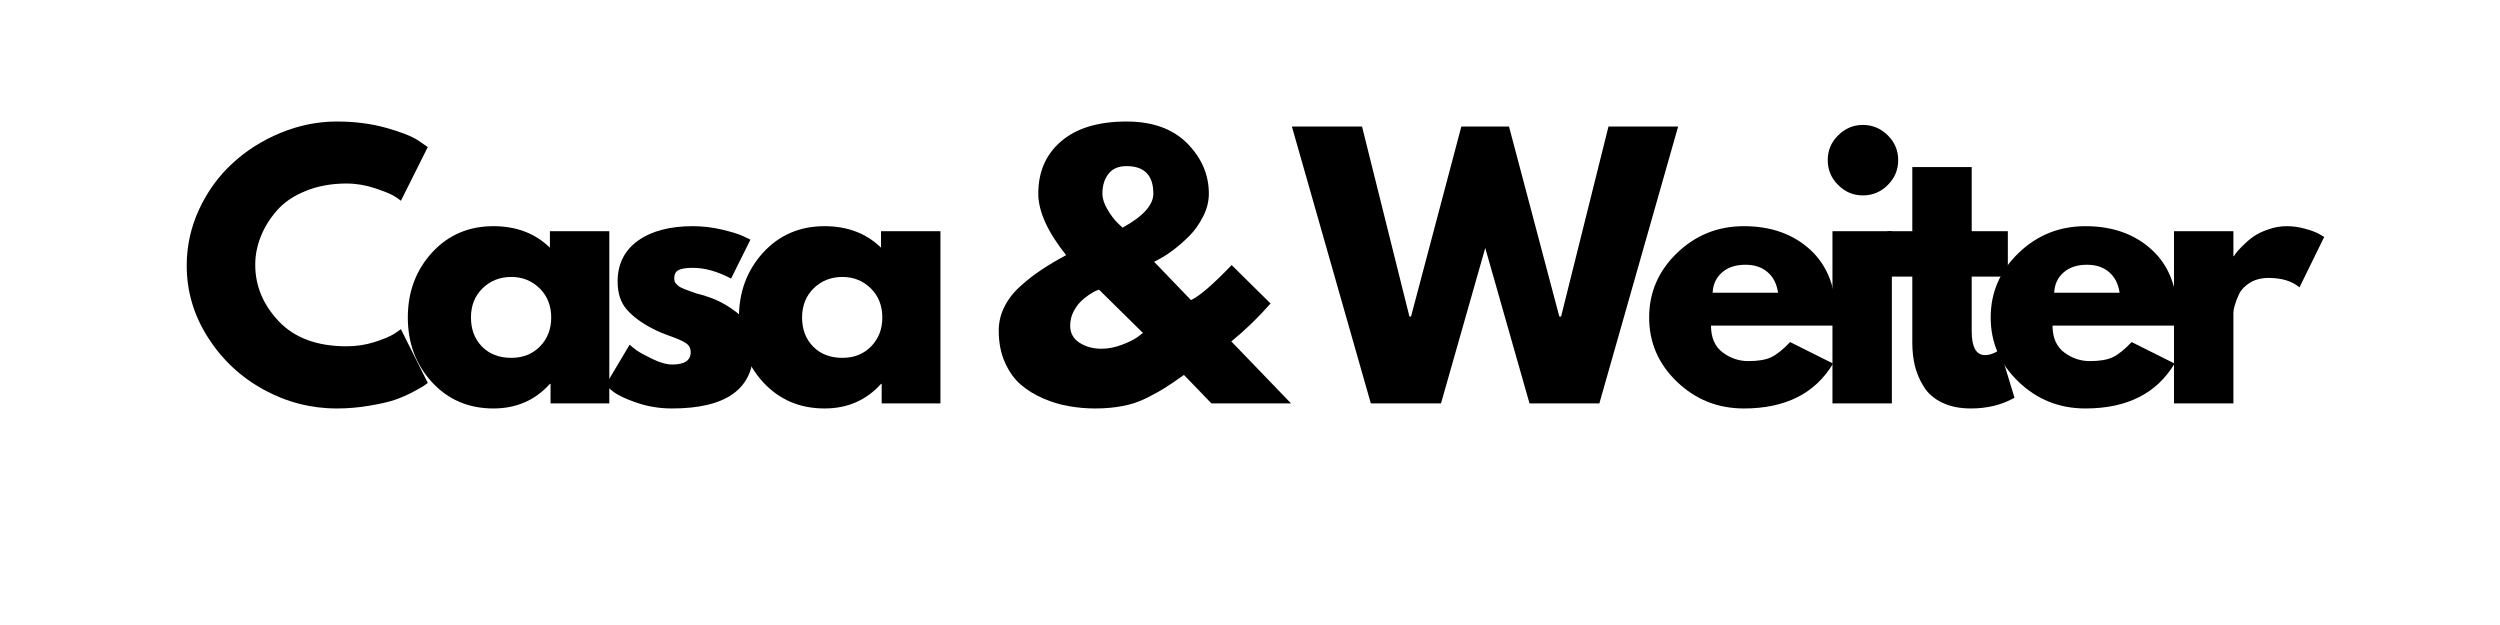 <svg xmlns="http://www.w3.org/2000/svg" xmlns:xlink="http://www.w3.org/1999/xlink" width="400" zoomAndPan="magnify" viewBox="0 0 300 75" height="100" preserveAspectRatio="xMidYMid meet" version="1.2"><g id="0063945b0f"><path style=" stroke:none;fill-rule:nonzero;fill:#000000;fill-opacity:1;" d="M 41.586 41.555 C 42.742 41.555 43.859 41.391 44.945 41.047 C 46.039 40.695 46.84 40.359 47.348 40.031 L 48.109 39.504 L 51.332 45.949 C 51.223 46.027 51.078 46.141 50.883 46.281 C 50.695 46.414 50.262 46.664 49.574 47.023 C 48.895 47.391 48.168 47.707 47.387 47.98 C 46.605 48.246 45.578 48.473 44.32 48.684 C 43.055 48.902 41.75 49.016 40.414 49.016 C 37.328 49.016 34.398 48.266 31.625 46.75 C 28.859 45.227 26.633 43.137 24.945 40.48 C 23.25 37.824 22.406 34.953 22.406 31.867 C 22.406 29.523 22.898 27.277 23.891 25.129 C 24.891 22.98 26.219 21.145 27.875 19.621 C 29.523 18.09 31.453 16.863 33.656 15.949 C 35.852 15.043 38.109 14.582 40.414 14.582 C 42.562 14.582 44.539 14.836 46.352 15.344 C 48.156 15.852 49.441 16.359 50.199 16.867 L 51.332 17.648 L 48.109 24.094 C 47.922 23.93 47.645 23.734 47.27 23.508 C 46.887 23.273 46.137 22.973 45.004 22.59 C 43.879 22.215 42.742 22.023 41.586 22.023 C 39.758 22.023 38.117 22.328 36.664 22.922 C 35.219 23.508 34.07 24.289 33.227 25.266 C 32.375 26.234 31.73 27.273 31.293 28.391 C 30.848 29.5 30.629 30.629 30.629 31.77 C 30.629 34.301 31.57 36.566 33.461 38.566 C 35.359 40.559 38.07 41.555 41.586 41.555 Z M 41.586 41.555 "/><path style=" stroke:none;fill-rule:nonzero;fill:#000000;fill-opacity:1;" d="M 51.828 45.852 C 49.898 43.742 48.938 41.16 48.938 38.098 C 48.938 35.043 49.898 32.449 51.828 30.324 C 53.766 28.207 56.227 27.141 59.211 27.141 C 61.953 27.141 64.215 28 65.988 29.719 L 65.988 27.746 L 73.117 27.746 L 73.117 48.41 L 66.066 48.41 L 66.066 46.066 L 65.988 46.066 C 64.215 48.035 61.953 49.016 59.211 49.016 C 56.227 49.016 53.766 47.961 51.828 45.852 Z M 57.902 34.602 C 56.973 35.516 56.516 36.684 56.516 38.098 C 56.516 39.52 56.953 40.688 57.844 41.594 C 58.727 42.492 59.898 42.941 61.359 42.941 C 62.75 42.941 63.898 42.488 64.797 41.574 C 65.695 40.652 66.145 39.496 66.145 38.098 C 66.145 36.684 65.68 35.516 64.758 34.602 C 63.828 33.695 62.695 33.234 61.359 33.234 C 59.977 33.234 58.824 33.695 57.902 34.602 Z M 57.902 34.602 "/><path style=" stroke:none;fill-rule:nonzero;fill:#000000;fill-opacity:1;" d="M 83.137 27.141 C 84.309 27.141 85.473 27.277 86.633 27.551 C 87.793 27.824 88.652 28.094 89.211 28.352 L 90.051 28.762 L 87.727 33.43 C 86.113 32.57 84.582 32.141 83.137 32.141 C 82.328 32.141 81.758 32.234 81.418 32.414 C 81.078 32.586 80.91 32.914 80.91 33.391 C 80.91 33.5 80.922 33.605 80.949 33.723 C 80.977 33.832 81.027 33.93 81.105 34.016 C 81.195 34.109 81.273 34.188 81.34 34.25 C 81.406 34.32 81.516 34.398 81.672 34.484 C 81.84 34.562 81.973 34.621 82.062 34.66 C 82.152 34.699 82.305 34.758 82.512 34.836 C 82.734 34.914 82.895 34.973 83 35.012 C 83.117 35.051 83.301 35.121 83.547 35.207 C 83.809 35.285 84.004 35.34 84.133 35.363 C 84.965 35.598 85.688 35.867 86.301 36.164 C 86.926 36.469 87.578 36.867 88.254 37.375 C 88.945 37.883 89.477 38.527 89.855 39.309 C 90.234 40.09 90.422 40.98 90.422 41.965 C 90.422 46.668 87.16 49.016 80.637 49.016 C 79.152 49.016 77.746 48.785 76.418 48.332 C 75.09 47.879 74.133 47.426 73.547 46.965 L 72.648 46.242 L 75.559 41.359 C 75.766 41.555 76.047 41.785 76.398 42.043 C 76.75 42.293 77.383 42.641 78.293 43.078 C 79.203 43.523 80 43.742 80.676 43.742 C 82.148 43.742 82.883 43.25 82.883 42.258 C 82.883 41.789 82.695 41.434 82.316 41.184 C 81.938 40.926 81.301 40.637 80.402 40.324 C 79.504 40.004 78.801 39.699 78.293 39.426 C 77.004 38.762 75.98 38.012 75.227 37.16 C 74.484 36.316 74.113 35.188 74.113 33.781 C 74.113 31.703 74.922 30.07 76.535 28.898 C 78.164 27.727 80.363 27.141 83.137 27.141 Z M 83.137 27.141 "/><path style=" stroke:none;fill-rule:nonzero;fill:#000000;fill-opacity:1;" d="M 91.562 45.852 C 89.637 43.742 88.672 41.16 88.672 38.098 C 88.672 35.043 89.637 32.449 91.562 30.324 C 93.504 28.207 95.965 27.141 98.945 27.141 C 101.691 27.141 103.953 28 105.723 29.719 L 105.723 27.746 L 112.852 27.746 L 112.852 48.41 L 105.801 48.41 L 105.801 46.066 L 105.723 46.066 C 103.953 48.035 101.691 49.016 98.945 49.016 C 95.965 49.016 93.504 47.961 91.562 45.852 Z M 97.637 34.602 C 96.711 35.516 96.25 36.684 96.25 38.098 C 96.25 39.52 96.691 40.688 97.578 41.594 C 98.465 42.492 99.637 42.941 101.094 42.941 C 102.488 42.941 103.633 42.488 104.531 41.574 C 105.43 40.652 105.879 39.496 105.879 38.098 C 105.879 36.684 105.418 35.516 104.492 34.602 C 103.566 33.695 102.434 33.234 101.094 33.234 C 99.715 33.234 98.562 33.695 97.637 34.602 Z M 97.637 34.602 "/><path style=" stroke:none;fill-rule:nonzero;fill:#000000;fill-opacity:1;" d="M 119.848 39.68 C 119.848 38.68 120.07 37.723 120.531 36.809 C 120.984 35.902 121.629 35.07 122.465 34.328 C 123.293 33.578 124.145 32.918 125.004 32.355 C 125.863 31.785 126.84 31.203 127.934 30.617 C 125.707 27.82 124.594 25.359 124.594 23.234 C 124.594 20.609 125.512 18.508 127.348 16.945 C 129.191 15.375 131.805 14.582 135.18 14.582 C 138.305 14.582 140.73 15.457 142.465 17.199 C 144.191 18.949 145.062 20.961 145.062 23.234 C 145.062 24.172 144.828 25.102 144.359 26.008 C 143.898 26.906 143.363 27.668 142.738 28.293 C 142.113 28.918 141.473 29.48 140.824 29.973 C 140.184 30.457 139.637 30.812 139.184 31.047 L 138.5 31.418 L 142.914 36.008 C 143.891 35.578 145.516 34.184 147.797 31.809 L 152.465 36.418 C 150.965 38.129 149.398 39.641 147.758 40.969 L 154.926 48.41 L 145.375 48.41 L 142.074 44.992 C 141.059 45.711 140.301 46.223 139.809 46.535 C 139.324 46.848 138.605 47.25 137.66 47.727 C 136.707 48.211 135.727 48.539 134.711 48.723 C 133.703 48.918 132.605 49.016 131.41 49.016 C 130.355 49.016 129.309 48.922 128.285 48.742 C 127.27 48.57 126.242 48.27 125.219 47.824 C 124.188 47.387 123.285 46.828 122.504 46.164 C 121.723 45.492 121.082 44.598 120.59 43.488 C 120.09 42.371 119.848 41.102 119.848 39.68 Z M 135.18 19.934 C 134.211 19.934 133.488 20.246 133.012 20.871 C 132.527 21.488 132.289 22.273 132.289 23.234 C 132.289 23.812 132.488 24.441 132.895 25.129 C 133.293 25.809 133.699 26.352 134.105 26.75 L 134.711 27.316 C 137.172 25.965 138.402 24.602 138.402 23.234 C 138.402 21.039 137.328 19.934 135.18 19.934 Z M 137.152 39.953 L 131.879 34.758 C 131.801 34.789 131.672 34.832 131.508 34.895 C 131.352 34.965 131.066 35.125 130.668 35.383 C 130.277 35.648 129.93 35.93 129.633 36.242 C 129.328 36.547 129.051 36.945 128.793 37.453 C 128.543 37.961 128.422 38.504 128.422 39.074 C 128.422 39.965 128.793 40.648 129.535 41.125 C 130.285 41.609 131.164 41.848 132.172 41.848 C 132.977 41.848 133.793 41.691 134.613 41.379 C 135.441 41.066 136.078 40.754 136.508 40.441 Z M 137.152 39.953 "/><path style=" stroke:none;fill-rule:nonzero;fill:#000000;fill-opacity:1;" d="M 183.543 48.41 L 178.23 29.758 L 172.918 48.41 L 164.5 48.41 L 155.027 15.188 L 163.445 15.188 L 169.129 37.98 L 169.324 37.98 L 175.359 15.188 L 181.082 15.188 L 187.117 37.98 L 187.332 37.98 L 193.016 15.188 L 201.375 15.188 L 191.922 48.41 Z M 183.543 48.41 "/><path style=" stroke:none;fill-rule:nonzero;fill:#000000;fill-opacity:1;" d="M 220.301 39.074 L 205.32 39.074 C 205.32 40.52 205.789 41.594 206.727 42.297 C 207.664 42.992 208.684 43.332 209.793 43.332 C 210.934 43.332 211.844 43.188 212.508 42.883 C 213.18 42.57 213.953 41.961 214.812 41.047 L 219.969 43.625 C 217.82 47.219 214.25 49.016 209.266 49.016 C 206.148 49.016 203.473 47.953 201.238 45.812 C 199.012 43.68 197.898 41.105 197.898 38.098 C 197.898 35.09 199.012 32.512 201.238 30.363 C 203.473 28.215 206.148 27.141 209.266 27.141 C 212.531 27.141 215.191 28.094 217.254 29.992 C 219.309 31.883 220.34 34.582 220.34 38.098 C 220.34 38.582 220.324 38.91 220.301 39.074 Z M 205.516 35.129 L 213.367 35.129 C 213.211 34.051 212.785 33.227 212.098 32.648 C 211.418 32.062 210.539 31.77 209.461 31.77 C 208.273 31.77 207.332 32.082 206.629 32.707 C 205.934 33.324 205.562 34.129 205.516 35.129 Z M 205.516 35.129 "/><path style=" stroke:none;fill-rule:nonzero;fill:#000000;fill-opacity:1;" d="M 220.578 16.242 C 221.406 15.414 222.398 14.992 223.547 14.992 C 224.703 14.992 225.699 15.414 226.535 16.242 C 227.363 17.062 227.785 18.055 227.785 19.211 C 227.785 20.375 227.363 21.371 226.535 22.199 C 225.699 23.035 224.703 23.449 223.547 23.449 C 222.398 23.449 221.406 23.035 220.578 22.199 C 219.742 21.371 219.328 20.375 219.328 19.211 C 219.328 18.055 219.742 17.062 220.578 16.242 Z M 219.895 27.746 L 219.895 48.41 L 227.023 48.41 L 227.023 27.746 Z M 219.895 27.746 "/><path style=" stroke:none;fill-rule:nonzero;fill:#000000;fill-opacity:1;" d="M 229.477 27.746 L 229.477 20.051 L 236.605 20.051 L 236.605 27.746 L 240.941 27.746 L 240.941 33.195 L 236.605 33.195 L 236.605 39.758 C 236.605 41.664 237.141 42.609 238.207 42.609 C 238.48 42.609 238.762 42.562 239.047 42.453 C 239.348 42.352 239.574 42.238 239.73 42.121 L 239.984 41.965 L 241.742 47.727 C 240.219 48.586 238.473 49.016 236.508 49.016 C 235.168 49.016 234.016 48.781 233.051 48.312 C 232.086 47.844 231.359 47.215 230.863 46.418 C 230.367 45.629 230.012 44.793 229.789 43.918 C 229.582 43.051 229.477 42.117 229.477 41.125 L 229.477 33.195 L 226.488 33.195 L 226.488 27.746 Z M 229.477 27.746 "/><path style=" stroke:none;fill-rule:nonzero;fill:#000000;fill-opacity:1;" d="M 261.285 39.074 L 246.305 39.074 C 246.305 40.52 246.773 41.594 247.711 42.297 C 248.648 42.992 249.668 43.332 250.777 43.332 C 251.918 43.332 252.828 43.188 253.492 42.883 C 254.164 42.57 254.938 41.961 255.797 41.047 L 260.953 43.625 C 258.805 47.219 255.234 49.016 250.25 49.016 C 247.133 49.016 244.457 47.953 242.223 45.812 C 239.996 43.68 238.883 41.105 238.883 38.098 C 238.883 35.09 239.996 32.512 242.223 30.363 C 244.457 28.215 247.133 27.141 250.25 27.141 C 253.516 27.141 256.176 28.094 258.238 29.992 C 260.293 31.883 261.324 34.582 261.324 38.098 C 261.324 38.582 261.309 38.91 261.285 39.074 Z M 246.5 35.129 L 254.352 35.129 C 254.195 34.051 253.77 33.227 253.082 32.648 C 252.402 32.062 251.523 31.77 250.445 31.77 C 249.258 31.77 248.316 32.082 247.613 32.707 C 246.918 33.324 246.547 34.129 246.5 35.129 Z M 246.5 35.129 "/><path style=" stroke:none;fill-rule:nonzero;fill:#000000;fill-opacity:1;" d="M 260.879 48.41 L 260.879 27.746 L 268.008 27.746 L 268.008 30.734 L 268.086 30.734 C 268.133 30.633 268.223 30.5 268.34 30.344 C 268.457 30.18 268.715 29.891 269.121 29.484 C 269.52 29.086 269.949 28.719 270.41 28.391 C 270.863 28.07 271.453 27.781 272.188 27.531 C 272.914 27.273 273.656 27.141 274.414 27.141 C 275.18 27.141 275.941 27.254 276.699 27.473 C 277.449 27.684 278.008 27.898 278.359 28.117 L 278.906 28.43 L 275.938 34.484 C 275.047 33.734 273.812 33.352 272.227 33.352 C 271.367 33.352 270.625 33.543 270 33.918 C 269.383 34.301 268.949 34.754 268.691 35.285 C 268.441 35.824 268.266 36.277 268.164 36.652 C 268.055 37.035 268.008 37.328 268.008 37.531 L 268.008 48.41 Z M 260.879 48.41 "/></g></svg>